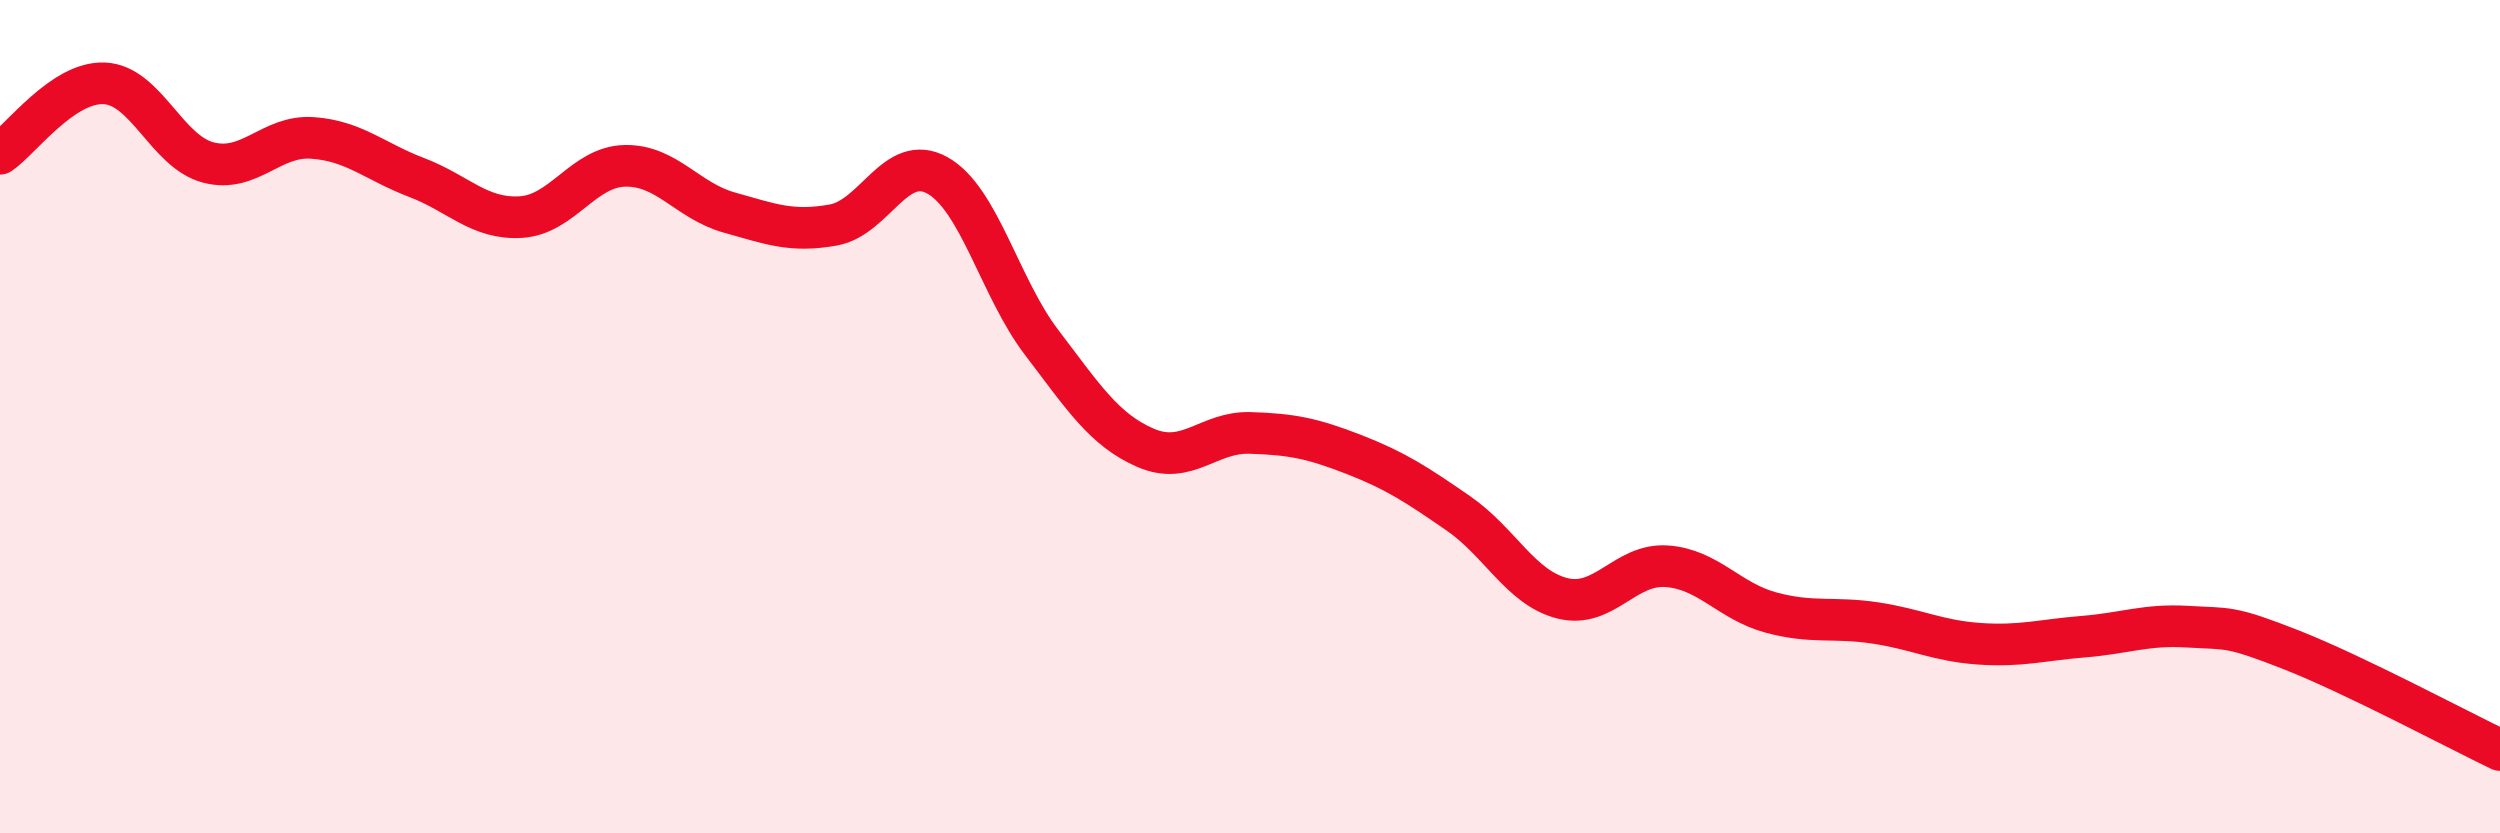
    <svg width="60" height="20" viewBox="0 0 60 20" xmlns="http://www.w3.org/2000/svg">
      <path
        d="M 0,3.69 C 0.5,3.35 1.5,1.96 2.5,2 C 3.5,2.04 4,3.64 5,3.9 C 6,4.16 6.5,3.24 7.5,3.31 C 8.5,3.38 9,3.88 10,4.26 C 11,4.64 11.5,5.27 12.5,5.21 C 13.5,5.15 14,4 15,3.98 C 16,3.96 16.5,4.82 17.5,5.1 C 18.5,5.38 19,5.58 20,5.4 C 21,5.22 21.5,3.65 22.5,4.21 C 23.5,4.77 24,6.91 25,8.22 C 26,9.53 26.5,10.32 27.5,10.75 C 28.5,11.18 29,10.36 30,10.39 C 31,10.42 31.5,10.52 32.5,10.91 C 33.5,11.3 34,11.63 35,12.32 C 36,13.01 36.5,14.11 37.5,14.36 C 38.5,14.61 39,13.52 40,13.59 C 41,13.66 41.5,14.43 42.5,14.7 C 43.5,14.97 44,14.8 45,14.95 C 46,15.1 46.5,15.38 47.5,15.45 C 48.5,15.52 49,15.36 50,15.28 C 51,15.2 51.5,14.98 52.5,15.04 C 53.5,15.1 53.5,15.01 55,15.6 C 56.5,16.19 59,17.52 60,18L60 20L0 20Z"
        fill="#EB0A25"
        opacity="0.1"
        stroke-linecap="round"
        stroke-linejoin="round"
      />
      <path
        d="M 0,3.69 C 0.5,3.35 1.5,1.96 2.5,2 C 3.5,2.04 4,3.64 5,3.9 C 6,4.16 6.5,3.24 7.5,3.31 C 8.5,3.38 9,3.88 10,4.26 C 11,4.64 11.5,5.27 12.5,5.21 C 13.5,5.15 14,4 15,3.98 C 16,3.96 16.5,4.82 17.5,5.1 C 18.5,5.38 19,5.58 20,5.4 C 21,5.22 21.5,3.65 22.5,4.21 C 23.5,4.77 24,6.91 25,8.22 C 26,9.53 26.5,10.32 27.5,10.75 C 28.5,11.18 29,10.36 30,10.39 C 31,10.42 31.5,10.52 32.5,10.91 C 33.5,11.3 34,11.63 35,12.32 C 36,13.01 36.5,14.11 37.5,14.36 C 38.5,14.61 39,13.52 40,13.59 C 41,13.66 41.5,14.43 42.5,14.7 C 43.5,14.97 44,14.8 45,14.95 C 46,15.1 46.5,15.38 47.5,15.45 C 48.5,15.52 49,15.36 50,15.28 C 51,15.2 51.5,14.98 52.5,15.04 C 53.5,15.1 53.5,15.01 55,15.6 C 56.5,16.19 59,17.52 60,18"
        stroke="#EB0A25"
        stroke-width="1"
        fill="none"
        stroke-linecap="round"
        stroke-linejoin="round"
      />
    </svg>
  